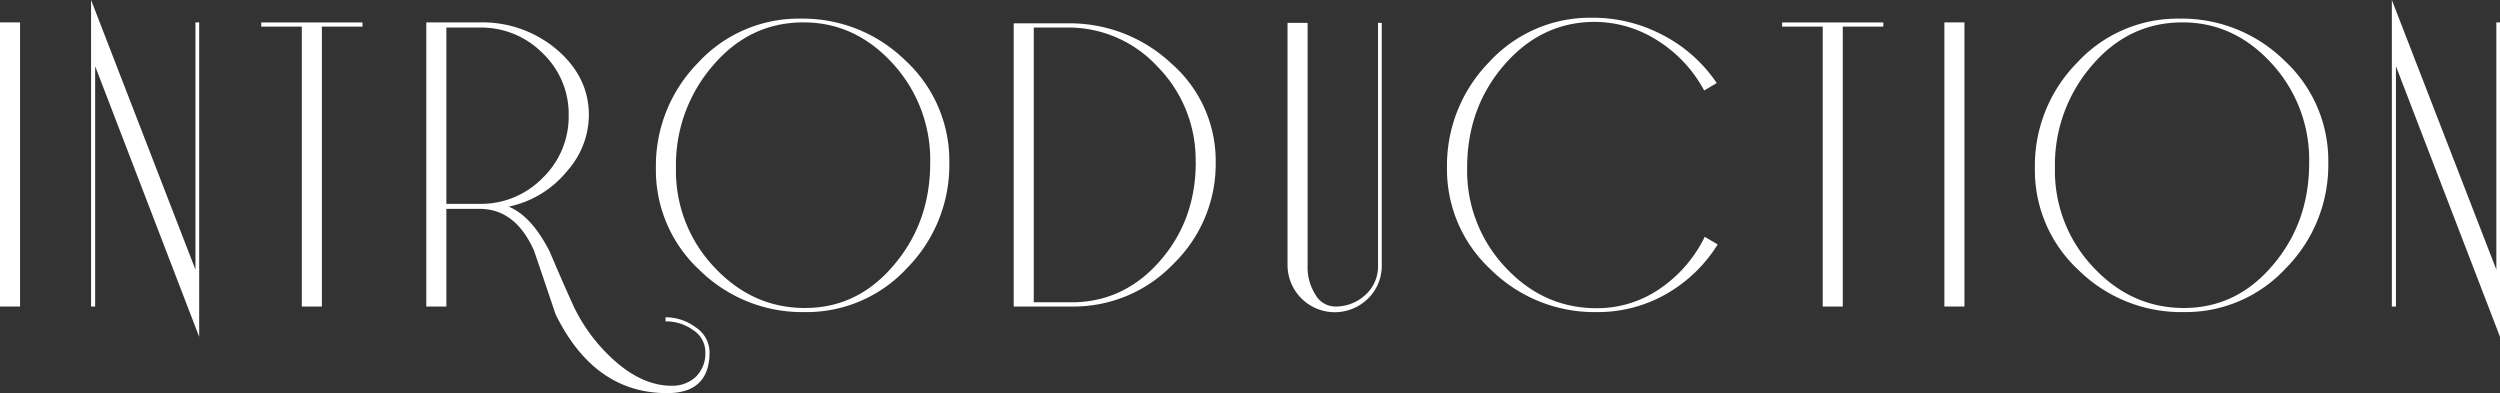 <svg id="レイヤー_1" data-name="レイヤー 1" xmlns="http://www.w3.org/2000/svg" viewBox="0 0 610.49 96.03"><rect x="0" y="0" width="610.49" height="96.03" fill="#333333" stroke="none"/><defs><style>.cls-1{fill:#fff;}</style></defs><path class="cls-1" d="M4.9,74.85H0V5.47H4.9Z"/><path class="cls-1" d="M48.64,82.25,23.24,16.18V74.85h-1V0L47.73,65.85V5.47h.91Z"/><path class="cls-1" d="M88.51,6.49H78.6V74.85H73.7V6.49H63.79v-1H88.51Z"/><path class="cls-1" d="M173.27,86q0,10-10.37,10-17.78,0-27.23-19.25-2.61-7.74-5.24-15.49Q125.89,51,117.11,51H109V74.85h-4.9V5.47h13A28.06,28.06,0,0,1,136,12.13q7.8,6.67,7.8,16a20.66,20.66,0,0,1-5.24,13.55,24.91,24.91,0,0,1-14.35,8.78q5.58,2.28,10,10.93Q137,68,140,74.62A41.76,41.76,0,0,0,151.4,89.2q6.25,5,12.64,5a8.51,8.51,0,0,0,5.47-1.82A7.86,7.86,0,0,0,172.24,86a6.37,6.37,0,0,0-3-5.41,11.25,11.25,0,0,0-6.72-2.11v-1a12.22,12.22,0,0,1,7.35,2.44A7.33,7.33,0,0,1,173.27,86Zm-34.4-57.87A20.49,20.49,0,0,0,132.52,13a21.08,21.08,0,0,0-15.38-6.27H109V49.78h8.12a21,21,0,0,0,15.38-6.32A20.82,20.82,0,0,0,138.87,28.14Z"/><path class="cls-1" d="M231.82,39.76a35.83,35.83,0,0,1-10.31,25.69,33.35,33.35,0,0,1-25,10.76A35.72,35.72,0,0,1,170.88,66,33.24,33.24,0,0,1,160.17,41a35.83,35.83,0,0,1,10.31-25.69,33.35,33.35,0,0,1,25-10.76,35.76,35.76,0,0,1,25.64,10.25A33.27,33.27,0,0,1,231.82,39.76Zm-4.67,0a34.72,34.72,0,0,0-9.32-24.44Q208.5,5.24,195.65,5.47T174,16.12A37,37,0,0,0,165.07,41a34.13,34.13,0,0,0,9.32,24.21q9.33,10,22.18,10t21.66-10.43Q227.16,54.34,227.15,39.76Z"/><path class="cls-1" d="M296.87,39.64a34,34,0,0,1-10.31,24.78,33.73,33.73,0,0,1-24.89,10.43H247.54V5.7h13.1a36.28,36.28,0,0,1,25.52,9.91A31.53,31.53,0,0,1,296.87,39.64Zm-4.9,0a32.39,32.39,0,0,0-9.26-23.32,29.62,29.62,0,0,0-22.09-9.6h-8.18v67.1h9.2q12.72,0,21.53-10T292,39.64Z"/><path class="cls-1" d="M337.42,64.82a11.15,11.15,0,0,1-3.36,8.09,11.54,11.54,0,0,1-19.65-8.09V5.58h4.9V64.82A12.5,12.5,0,0,0,321.25,72a5.59,5.59,0,0,0,4.67,2.85A10.66,10.66,0,0,0,333.44,72a9.36,9.36,0,0,0,3.07-7.18V5.58h.91Z"/><path class="cls-1" d="M419.45,59.69a35.35,35.35,0,0,1-12.53,12.08,33.58,33.58,0,0,1-17,4.44,36,36,0,0,1-25.8-10.31,33.33,33.33,0,0,1-10.77-25,36.08,36.08,0,0,1,10.31-25.75A33.41,33.41,0,0,1,388.8,4.33,36.55,36.55,0,0,1,406.12,8.6a35.66,35.66,0,0,1,13.1,11.68l-3.07,1.82A32.51,32.51,0,0,0,404.61,9.8a28.6,28.6,0,0,0-15.75-4.45Q376.13,5.59,367.2,16t-8.93,25a34.32,34.32,0,0,0,9.33,24.26q9.31,10,22.28,10a26.94,26.94,0,0,0,15.41-4.73,32.55,32.55,0,0,0,11-12.7Z"/><path class="cls-1" d="M459.89,6.49H450V74.85h-4.9V6.49h-9.91v-1h24.72Z"/><path class="cls-1" d="M479.71,74.85h-4.9V5.47h4.9Z"/><path class="cls-1" d="M568.56,39.76a35.83,35.83,0,0,1-10.31,25.69,33.34,33.34,0,0,1-25,10.76A35.72,35.72,0,0,1,507.62,66,33.24,33.24,0,0,1,496.91,41a35.83,35.83,0,0,1,10.31-25.69,33.35,33.35,0,0,1,25-10.76,35.76,35.76,0,0,1,25.64,10.25A33.27,33.27,0,0,1,568.56,39.76Zm-4.67,0a34.72,34.72,0,0,0-9.32-24.44q-9.33-10.08-22.18-9.85T510.73,16.12A37,37,0,0,0,501.81,41a34.17,34.17,0,0,0,9.32,24.21q9.33,10,22.18,10T555,64.76Q563.9,54.34,563.89,39.76Z"/><path class="cls-1" d="M610.49,82.25,585.08,16.18V74.85h-1V0l25.52,65.85V5.47h.91Z"/></svg>